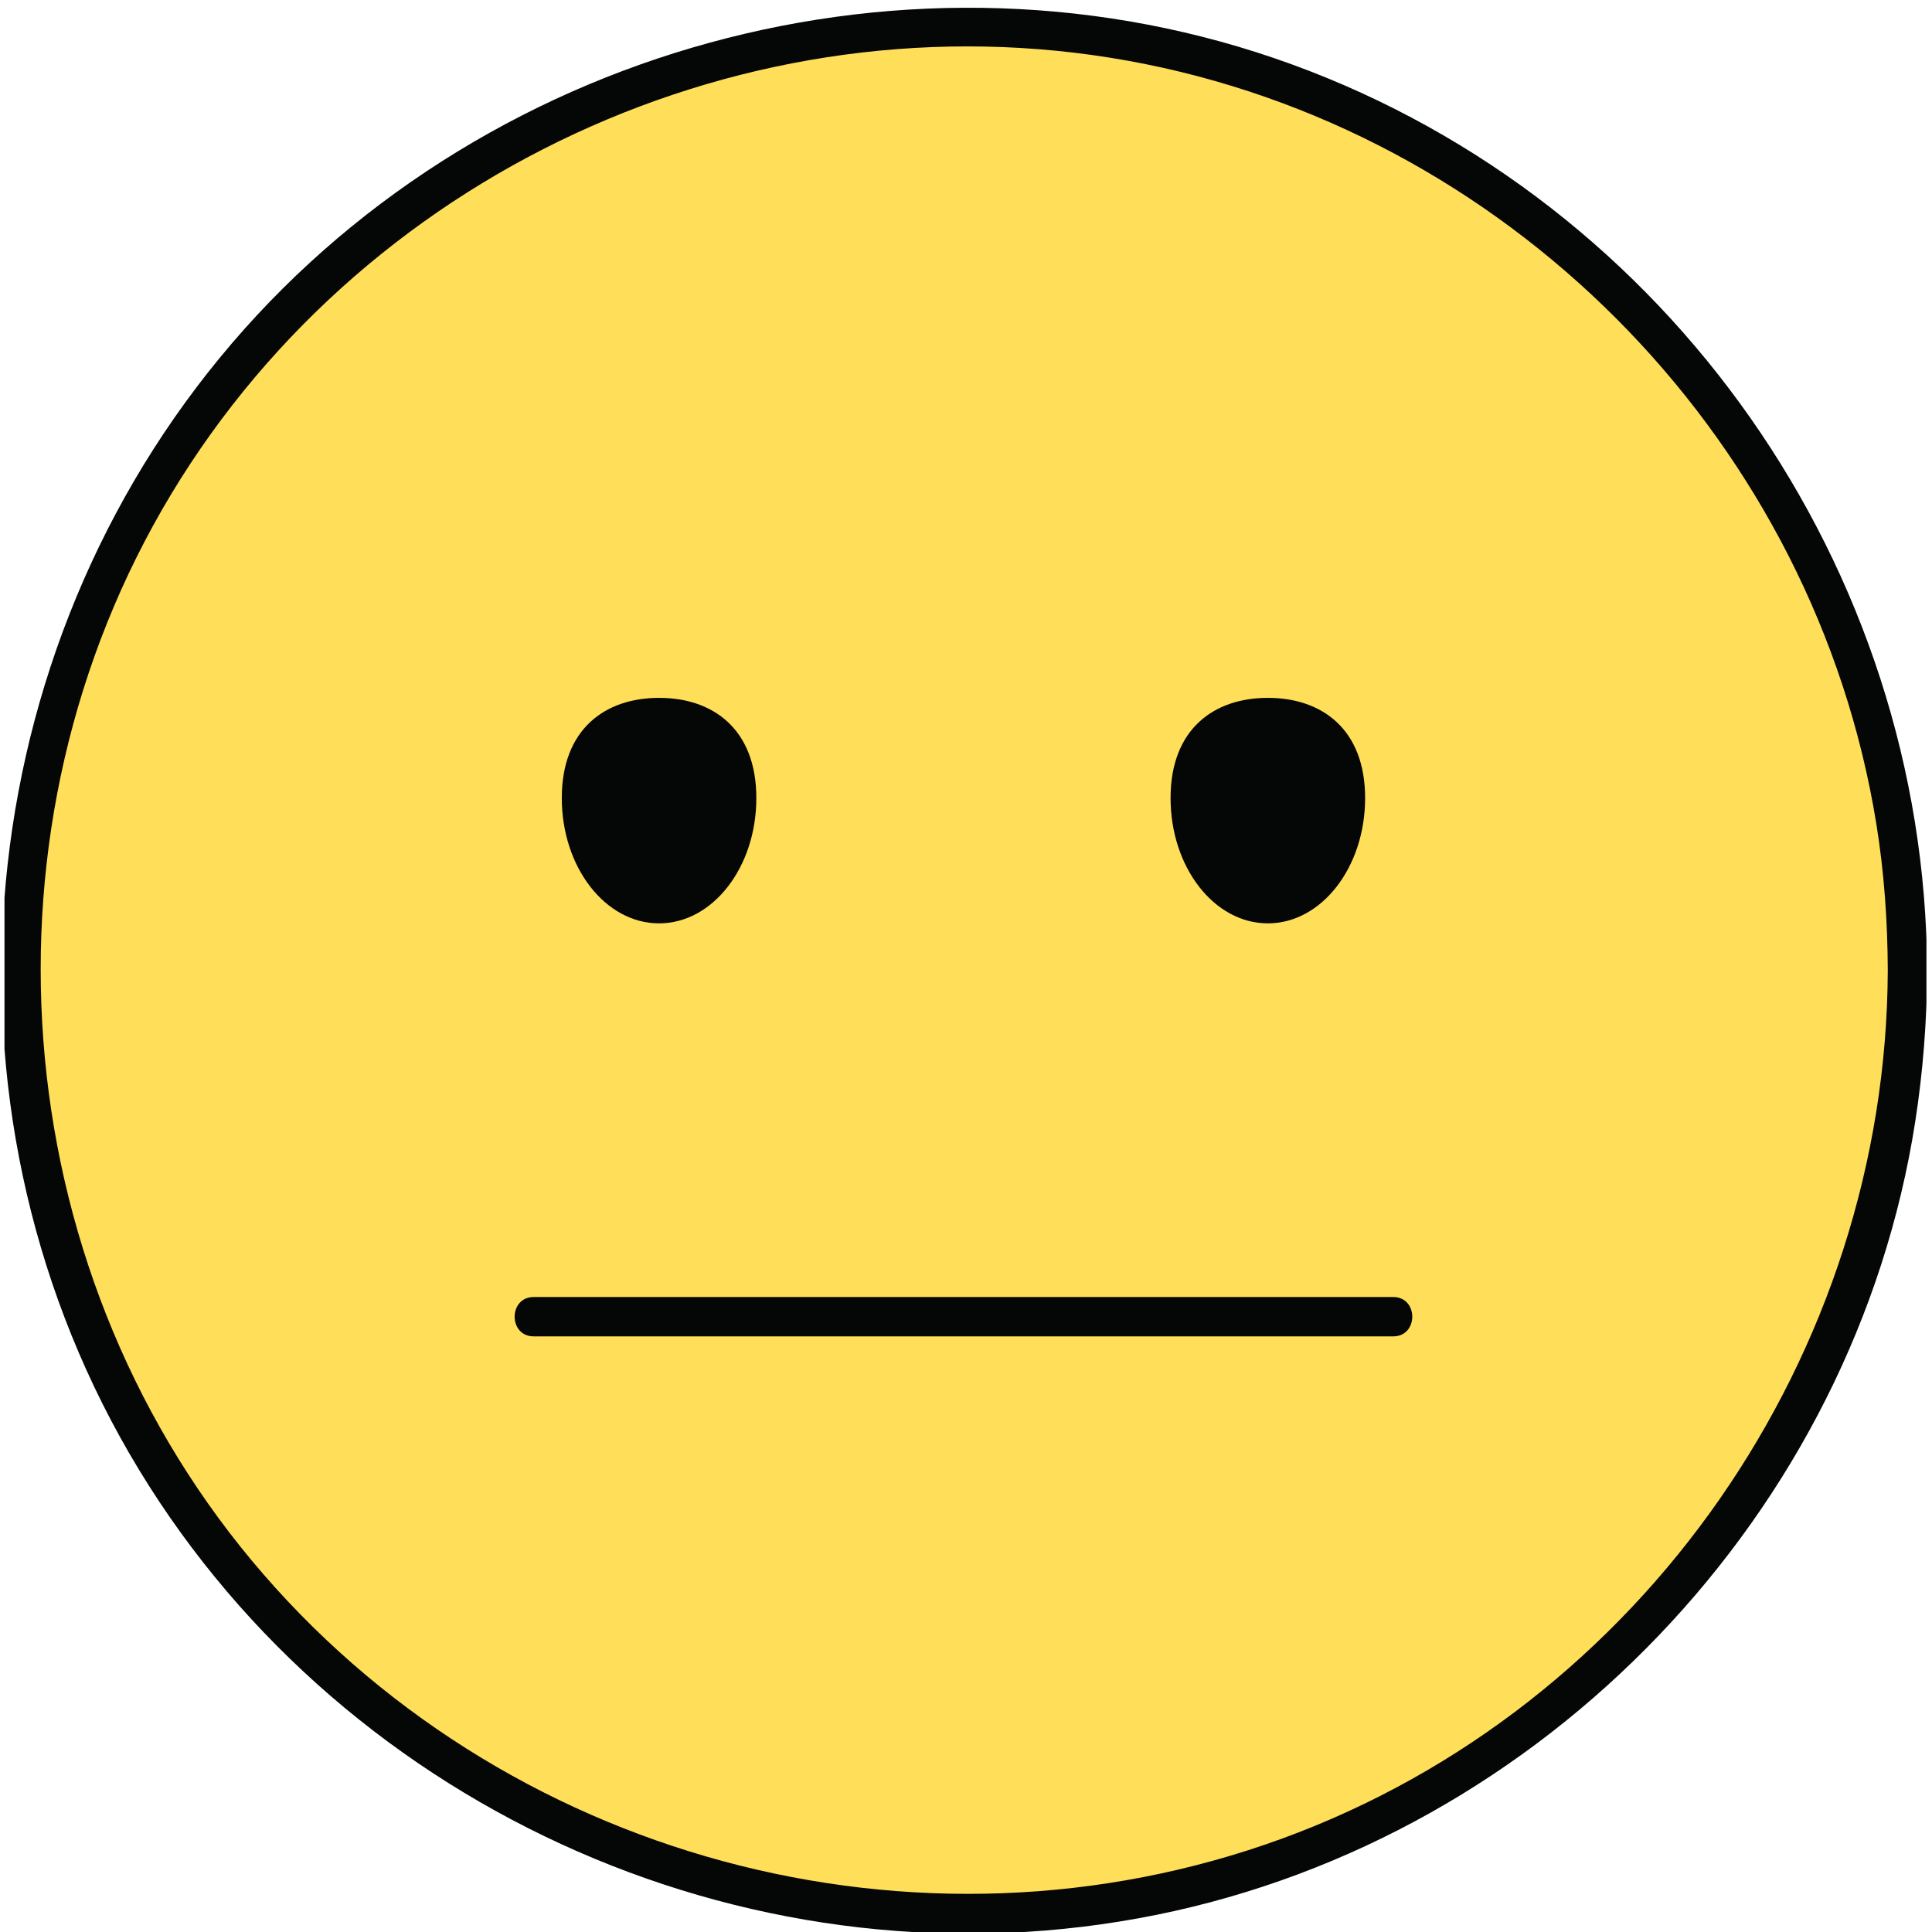 <svg xmlns="http://www.w3.org/2000/svg" xmlns:xlink="http://www.w3.org/1999/xlink" width="500" zoomAndPan="magnify" viewBox="0 0 375 375" height="500" preserveAspectRatio="xMidYMid meet" version="1.0"><defs><clipPath id="6877364937"><path d="M 0.871 1 L 373.922 1 L 373.922 375 L 0.871 375 Z M 0.871 1 " clip-rule="nonzero"/></clipPath></defs><path fill="#ffde59" d="M 370.234 188.387 C 370.234 289.578 288.199 371.613 187.004 371.613 C 85.809 371.613 3.777 289.578 3.777 188.387 C 3.777 87.188 85.809 5.156 187.004 5.156 C 288.199 5.156 370.234 87.188 370.234 188.387 " fill-opacity="1" fill-rule="nonzero"/><g clip-path="url(#6877364937)"><path fill="#050606" d="M 366.418 188.387 C 366.133 262.785 318.945 331.293 248.793 356.891 C 178.035 382.703 97.074 360.73 48.898 302.941 C 0.664 245.086 -5.602 160.379 33.23 95.91 C 71.926 31.664 148.816 -2.387 222.406 12.453 C 294.992 27.09 352.32 86.75 364.18 159.816 C 365.715 169.262 366.383 178.82 366.418 188.387 C 366.438 193.297 374.074 193.305 374.051 188.387 C 373.754 110.402 324.188 39.285 250.82 12.52 C 177.316 -14.297 92.277 9.047 42.652 69.453 C -7.18 130.117 -13.848 218.051 26.984 285.285 C 67.637 352.219 147.695 387.184 224.438 371.676 C 299.852 356.441 359.98 293.664 371.762 217.605 C 373.258 207.93 374.016 198.176 374.051 188.387 C 374.074 183.473 366.438 183.465 366.418 188.387 " fill-opacity="1" fill-rule="nonzero"/></g><path fill="#050606" d="M 146.805 154.906 C 146.805 168.336 138.352 179.223 127.922 179.223 C 117.492 179.223 109.043 168.336 109.043 154.906 C 109.043 141.477 117.492 135.453 127.922 135.453 C 138.352 135.453 146.805 141.477 146.805 154.906 " fill-opacity="1" fill-rule="nonzero"/><path fill="#050606" d="M 264.969 154.906 C 264.969 168.336 256.516 179.223 246.086 179.223 C 235.656 179.223 227.207 168.336 227.207 154.906 C 227.207 141.477 235.656 135.453 246.086 135.453 C 256.516 135.453 264.969 141.477 264.969 154.906 " fill-opacity="1" fill-rule="nonzero"/><path fill="#050606" d="M 103.578 259.387 C 152.336 259.387 201.09 259.387 249.844 259.387 C 256.707 259.387 263.57 259.387 270.434 259.387 C 275.344 259.387 275.352 251.754 270.434 251.754 C 221.676 251.754 172.922 251.754 124.168 251.754 C 117.305 251.754 110.441 251.754 103.578 251.754 C 98.668 251.754 98.66 259.387 103.578 259.387 " fill-opacity="1" fill-rule="nonzero"/></svg>
